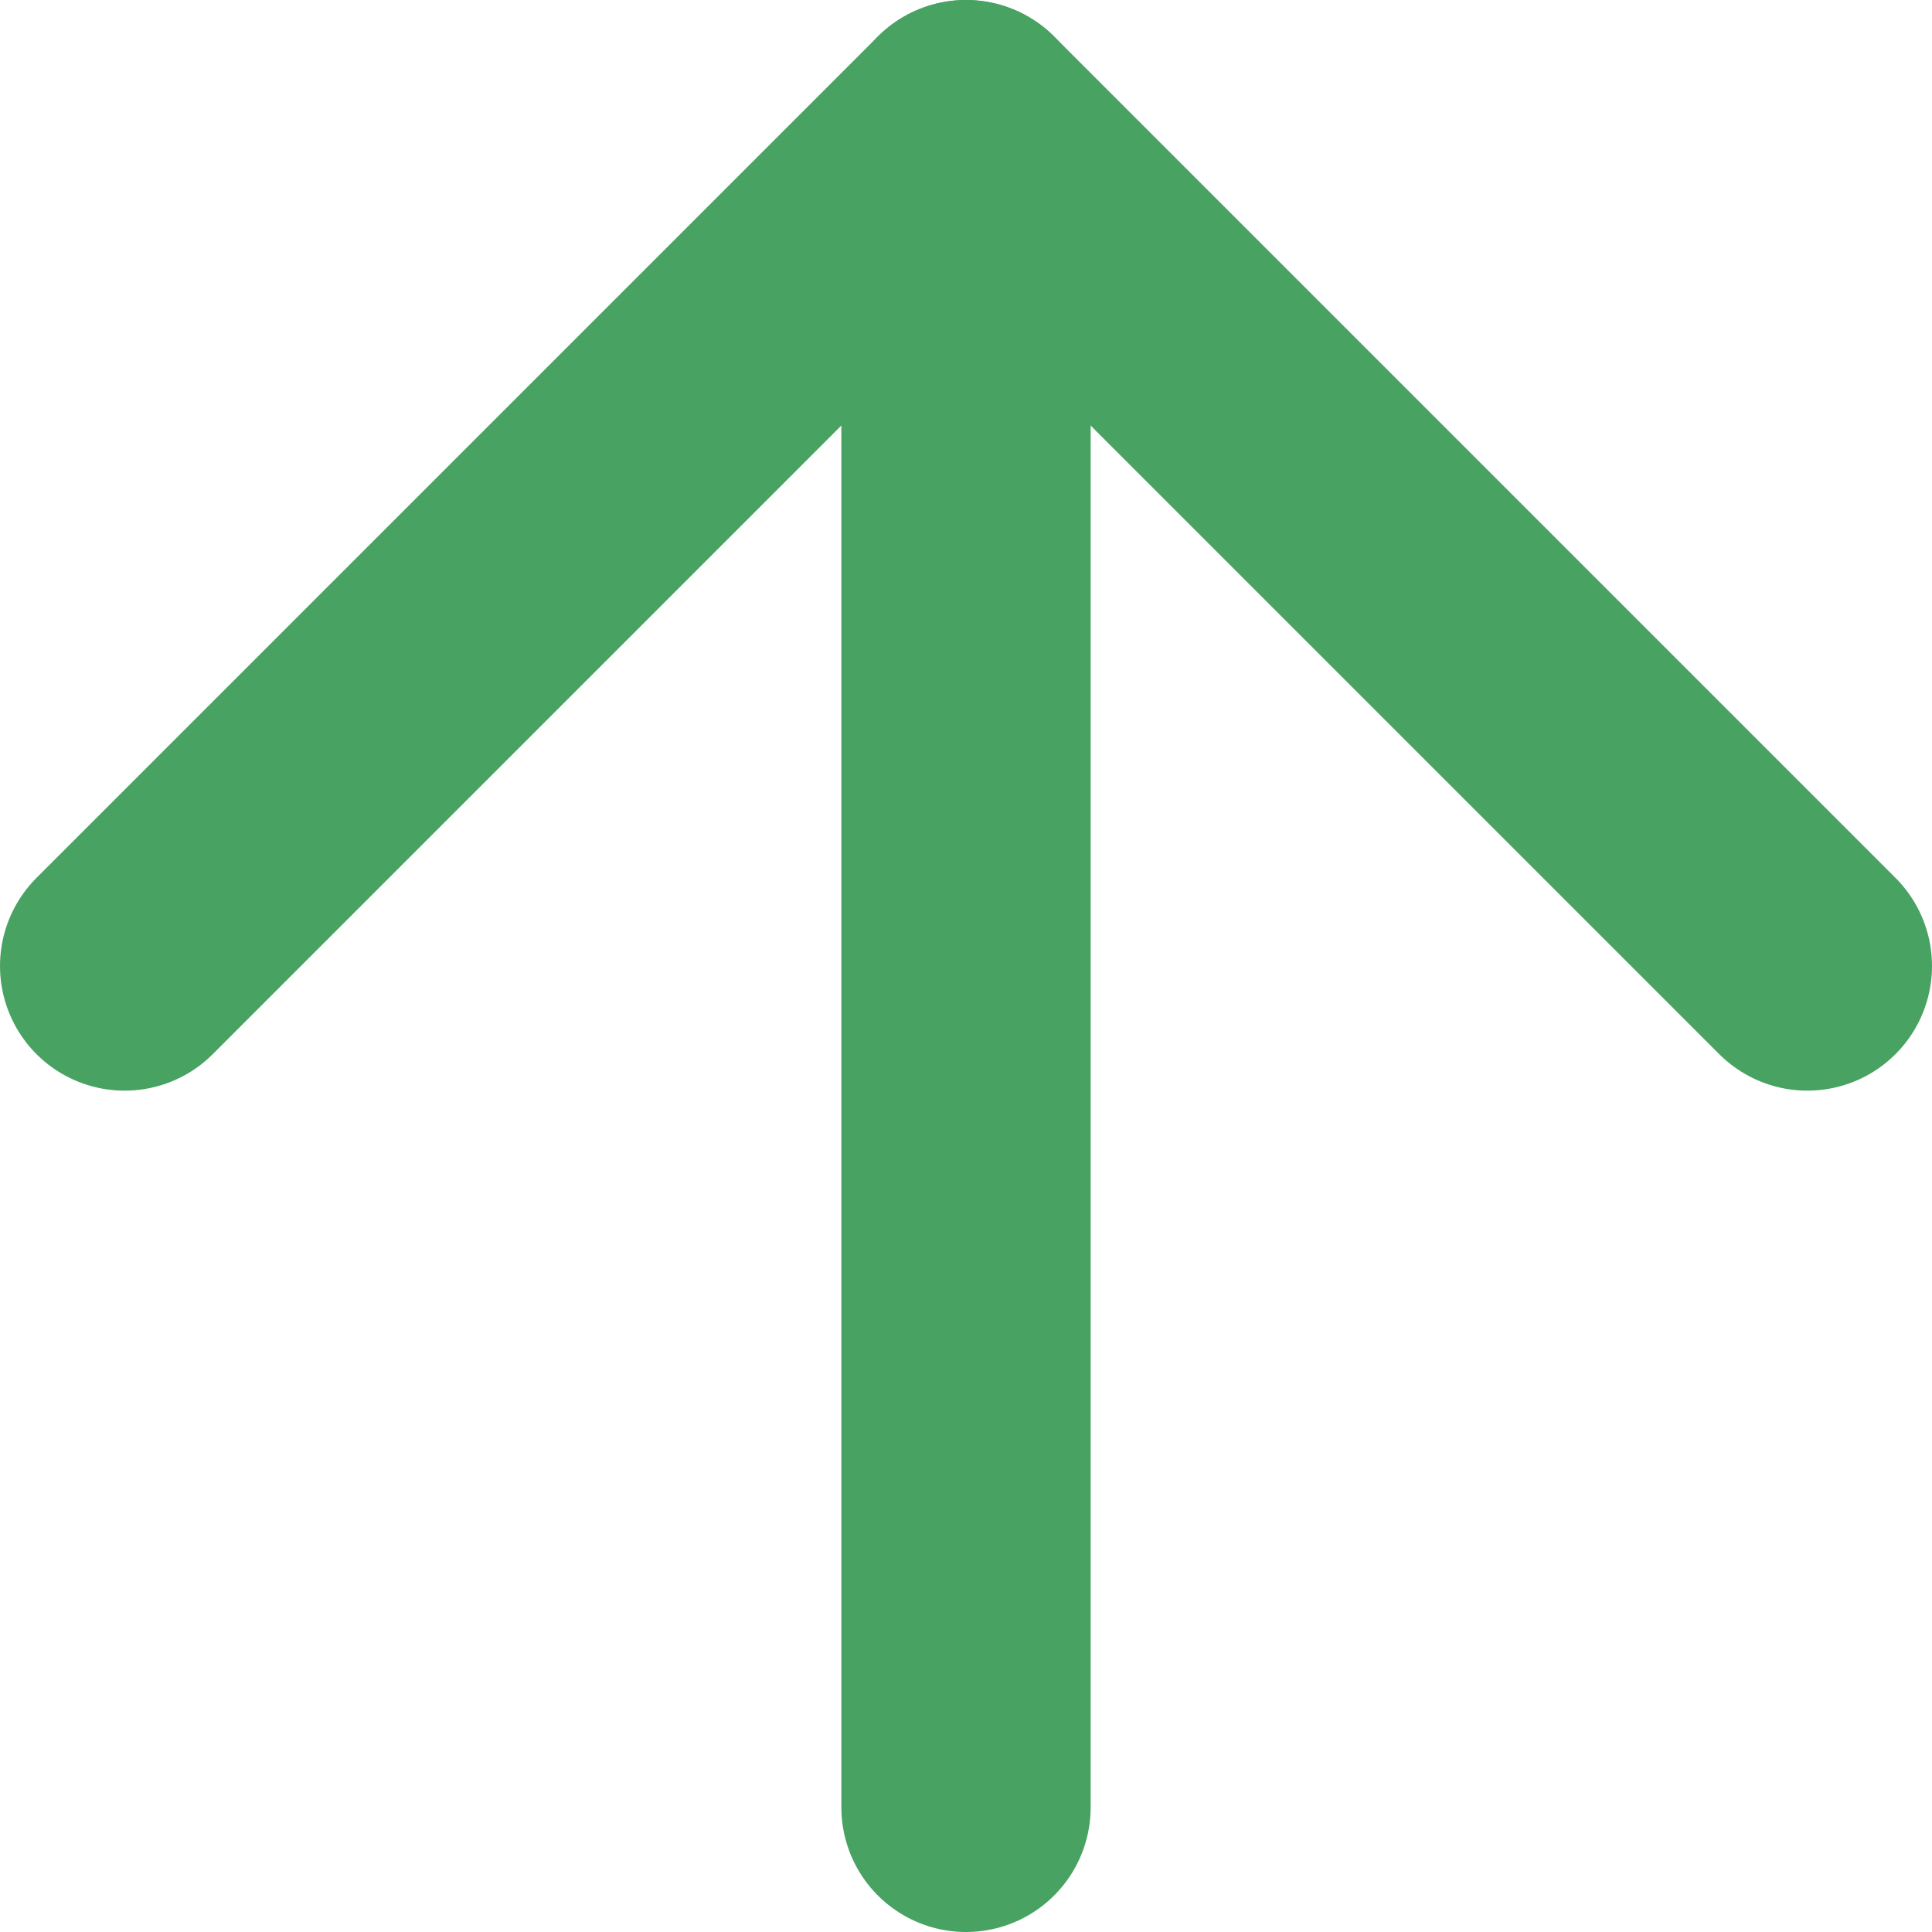 <?xml version="1.0" encoding="UTF-8"?><svg id="_レイヤー_2" xmlns="http://www.w3.org/2000/svg" width="15.5" height="15.5" viewBox="0 0 15.5 15.5"><defs><style>.cls-1{fill:none;stroke:#48a262;stroke-linecap:round;stroke-linejoin:round;stroke-width:2px;}</style></defs><g id="_レイヤー_1-2"><polyline class="cls-1" points="1 7.75 7.75 1 14.5 7.75"/><line class="cls-1" x1="7.75" y1="14.5" x2="7.75" y2="1"/></g></svg>
